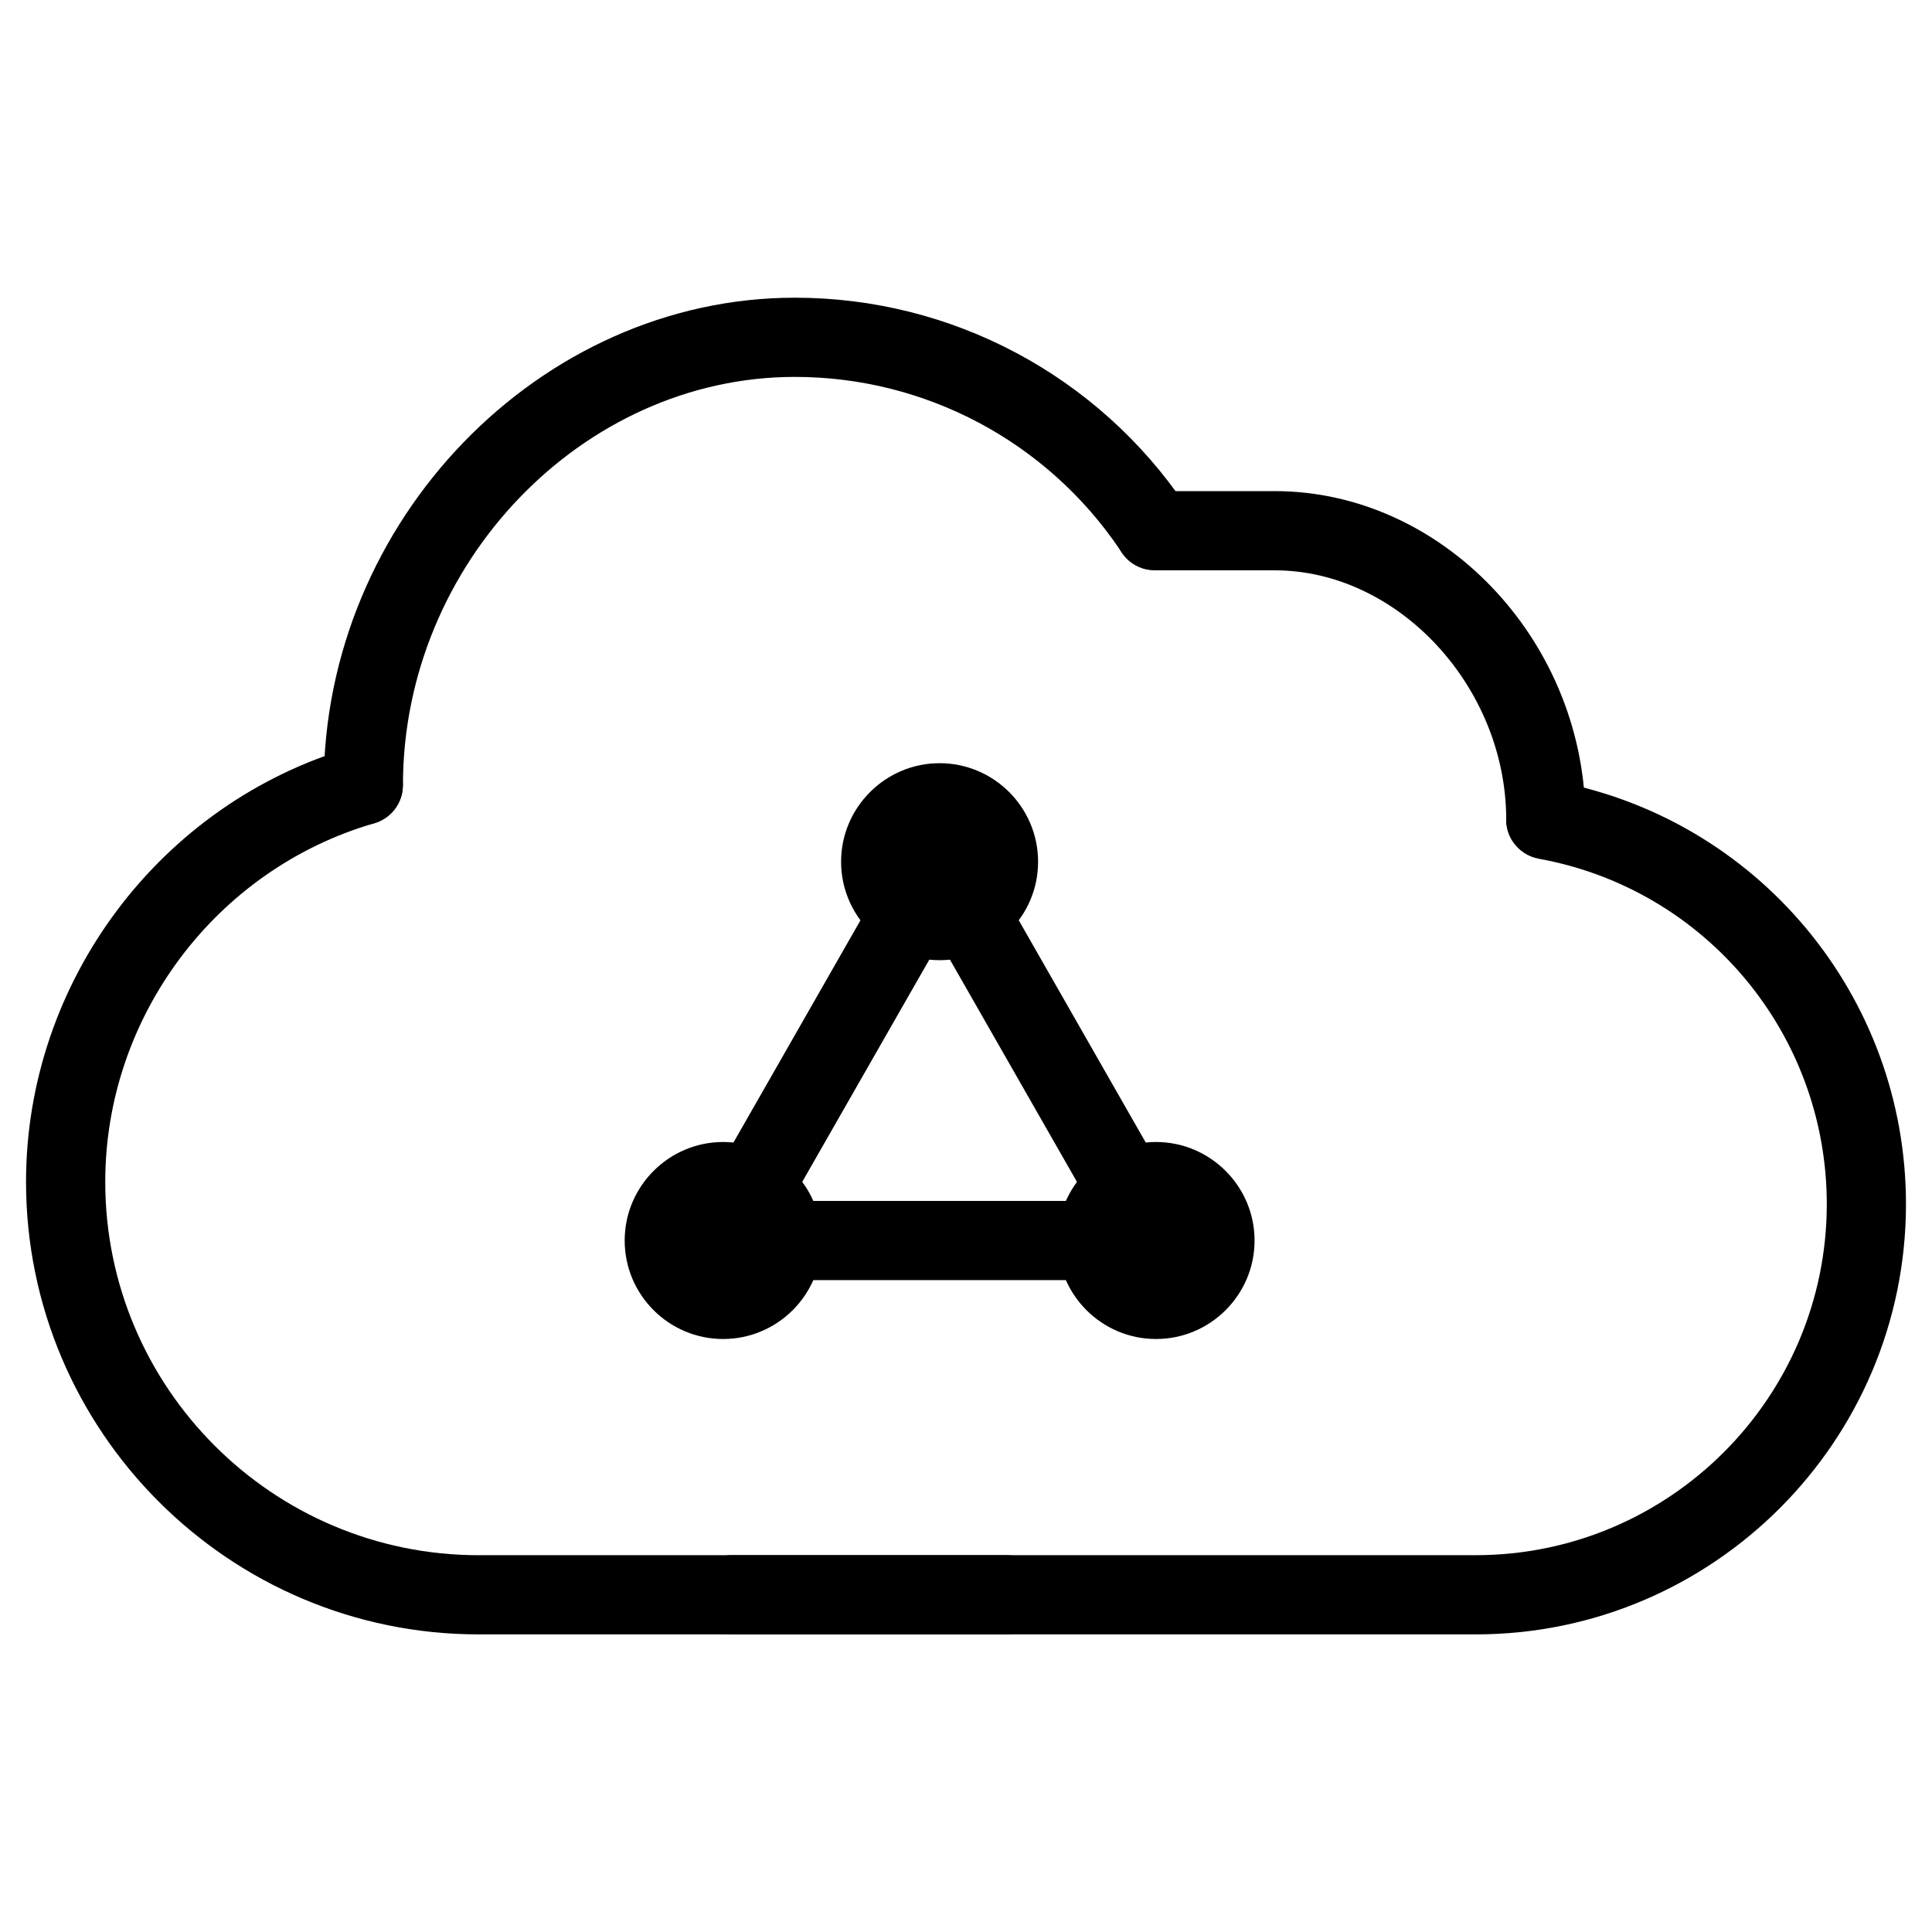 <?xml version="1.0" encoding="UTF-8"?>
<!-- Uploaded to: SVG Repo, www.svgrepo.com, Generator: SVG Repo Mixer Tools -->
<svg fill="#000000" width="800px" height="800px" version="1.1" viewBox="144 144 512 512" xmlns="http://www.w3.org/2000/svg">
 <g>
  <path d="m410.85 577.13h-140c-66.125 0-119.95-53.801-119.95-119.93 0-53.047 35.539-100.43 86.426-115.2 5.625-1.66 11.398 1.594 13.016 7.16 1.617 5.582-1.594 11.398-7.16 13.016-41.984 12.176-71.289 51.262-71.289 95.031 0 54.559 44.379 98.938 98.957 98.938h140c5.793 0 10.496 4.703 10.496 10.496 0 5.785-4.703 10.488-10.496 10.488z"/>
  <path d="m240.29 362.57c-5.793 0-10.496-4.703-10.496-10.496 0-70.031 57.184-129.18 124.86-129.18 41.543 0 80.23 20.57 103.53 55.043 3.254 4.809 1.996 11.336-2.812 14.57-4.809 3.273-11.316 1.996-14.57-2.812-19.391-28.703-51.613-45.812-86.145-45.812-56.32 0-103.87 49.543-103.87 108.19-0.004 5.797-4.703 10.5-10.5 10.5z"/>
  <path d="m553.66 371.41h-0.273c-5.312-0.148-9.637-3.926-10.16-9.047v-0.02c-0.043-0.379-0.062-0.754-0.062-1.156-0.02-35.203-28.676-66.043-61.34-66.043h-31.824c-5.793 0-10.496-4.703-10.496-10.496s4.703-10.496 10.496-10.496h31.824c44.082 0 81.387 38.918 82.309 85.332 0.062 0.484 0.062 1.008 0.043 1.492v0.02 0.125c-0.062 1.113-0.293 2.184-0.652 3.168v0.02s-0.02 0-0.02 0.02c-1.508 4.082-5.394 7.082-9.844 7.082z"/>
  <path d="m535.08 577.13h-197.2c-5.793 0-10.496-4.703-10.496-10.496 0-5.793 4.703-10.496 10.496-10.496h197.2c51.285 0 93.035-41.73 93.035-93.035 0-45.027-32.098-83.508-76.328-91.527-5.711-1.051-9.488-6.508-8.461-12.195 1.027-5.731 6.719-9.363 12.195-8.461 54.223 9.867 93.582 57.035 93.582 112.2-0.016 62.852-51.152 114.01-114.02 114.01z"/>
  <path d="m450.36 483.25h-114.72c-3.758 0-7.199-1.996-9.09-5.227-1.867-3.234-1.891-7.242-0.043-10.477l57.371-100.38c1.891-3.273 5.352-5.289 9.133-5.289 3.777 0 7.242 2.016 9.133 5.289l57.352 100.38c1.848 3.234 1.828 7.242-0.043 10.477-1.891 3.231-5.332 5.227-9.09 5.227zm-96.648-20.992h78.574l-39.277-68.727z"/>
  <path d="m335.64 498.85c-14.402 0-26.094-11.715-26.094-26.094 0-14.379 11.715-26.113 26.094-26.113 14.379 0 26.113 11.734 26.113 26.113 0 14.379-11.734 26.094-26.113 26.094zm0-31.215c-2.812 0-5.102 2.289-5.102 5.121 0 5.648 10.223 5.606 10.223 0 0-2.836-2.309-5.121-5.121-5.121z"/>
  <path d="m450.36 498.85c-14.402 0-26.094-11.715-26.094-26.094 0-14.379 11.715-26.113 26.094-26.113s26.113 11.734 26.113 26.113c0 14.379-11.715 26.094-26.113 26.094zm0-31.215c-2.812 0-5.102 2.289-5.102 5.121 0 5.648 10.223 5.606 10.223 0 0.02-2.836-2.289-5.121-5.121-5.121z"/>
  <path d="m393.01 398.46c-14.402 0-26.113-11.715-26.113-26.094s11.734-26.113 26.113-26.113c14.379 0 26.094 11.734 26.094 26.113 0 14.383-11.691 26.094-26.094 26.094zm0-31.234c-2.832 0-5.121 2.289-5.121 5.121 0 5.606 10.223 5.648 10.223 0 0-2.812-2.289-5.121-5.102-5.121z"/>
 </g>
</svg>